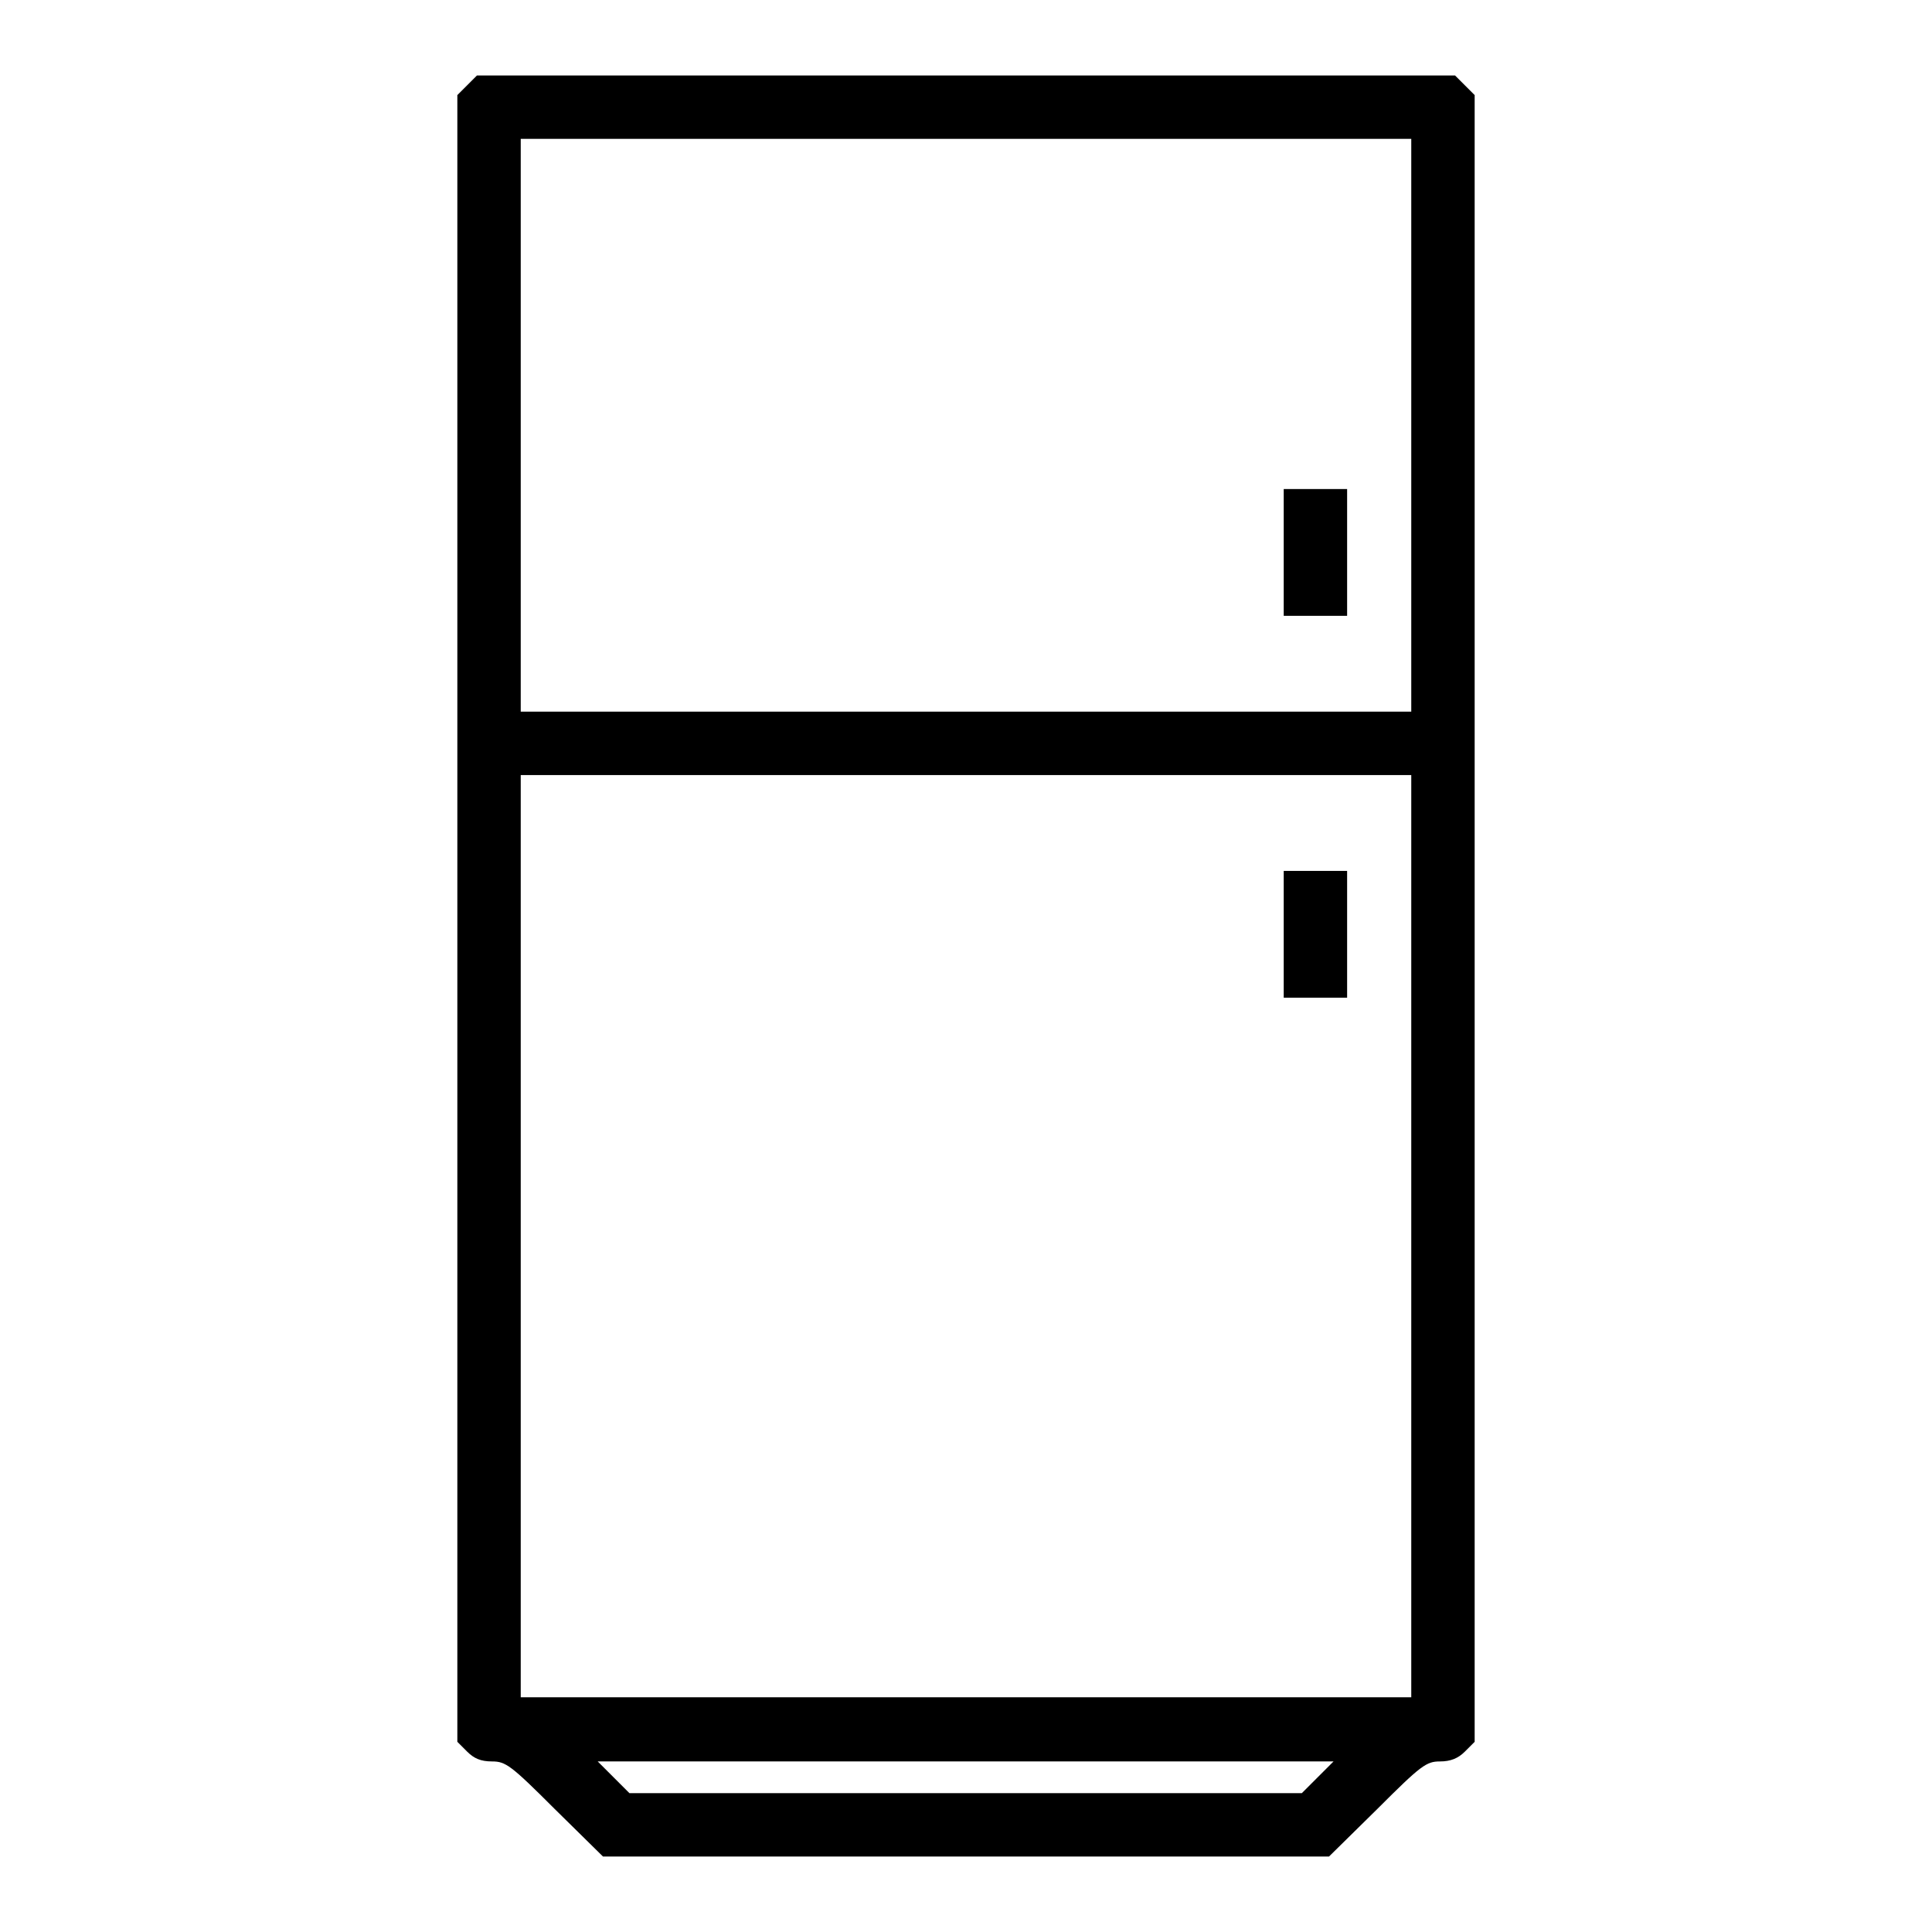 <?xml version="1.0" encoding="utf-8"?>
<!-- Svg Vector Icons : http://www.onlinewebfonts.com/icon -->
<!DOCTYPE svg PUBLIC "-//W3C//DTD SVG 1.1//EN" "http://www.w3.org/Graphics/SVG/1.1/DTD/svg11.dtd">
<svg version="1.1" xmlns="http://www.w3.org/2000/svg" xmlns:xlink="http://www.w3.org/1999/xlink" x="0px" y="0px" viewBox="0 0 256 256" enable-background="new 0 0 256 256" xml:space="preserve">
<g><g><g><path fill="#000000" d="M61.9,11.3l-1.3,1.3v109.1v109.1l1.3,1.3c0.9,0.9,1.8,1.3,3.3,1.3c1.8,0,2.5,0.5,8.3,6.3l6.4,6.3H128h48.1l6.4-6.3c5.8-5.8,6.5-6.3,8.3-6.3c1.4,0,2.4-0.4,3.3-1.3l1.3-1.3V121.7V12.6l-1.3-1.3l-1.3-1.3H128H63.2L61.9,11.3z M187,56.4v37.9h-59H69V56.4V18.4h59h59V56.4z M187,163.8v61.1h-59H69v-61.1v-61.1h59h59V163.8z M174.6,235.5l-2.1,2.1H128H83.4l-2.1-2.1l-2.1-2.1H128h48.7L174.6,235.5z"/><path fill="#000000" d="M170.1,73.2v8.4h4.2h4.2v-8.4v-8.4h-4.2h-4.2V73.2z"/><path fill="#000000" d="M170.1,123.8v8.4h4.2h4.2v-8.4v-8.4h-4.2h-4.2V123.8z"/></g></g></g>
</svg>